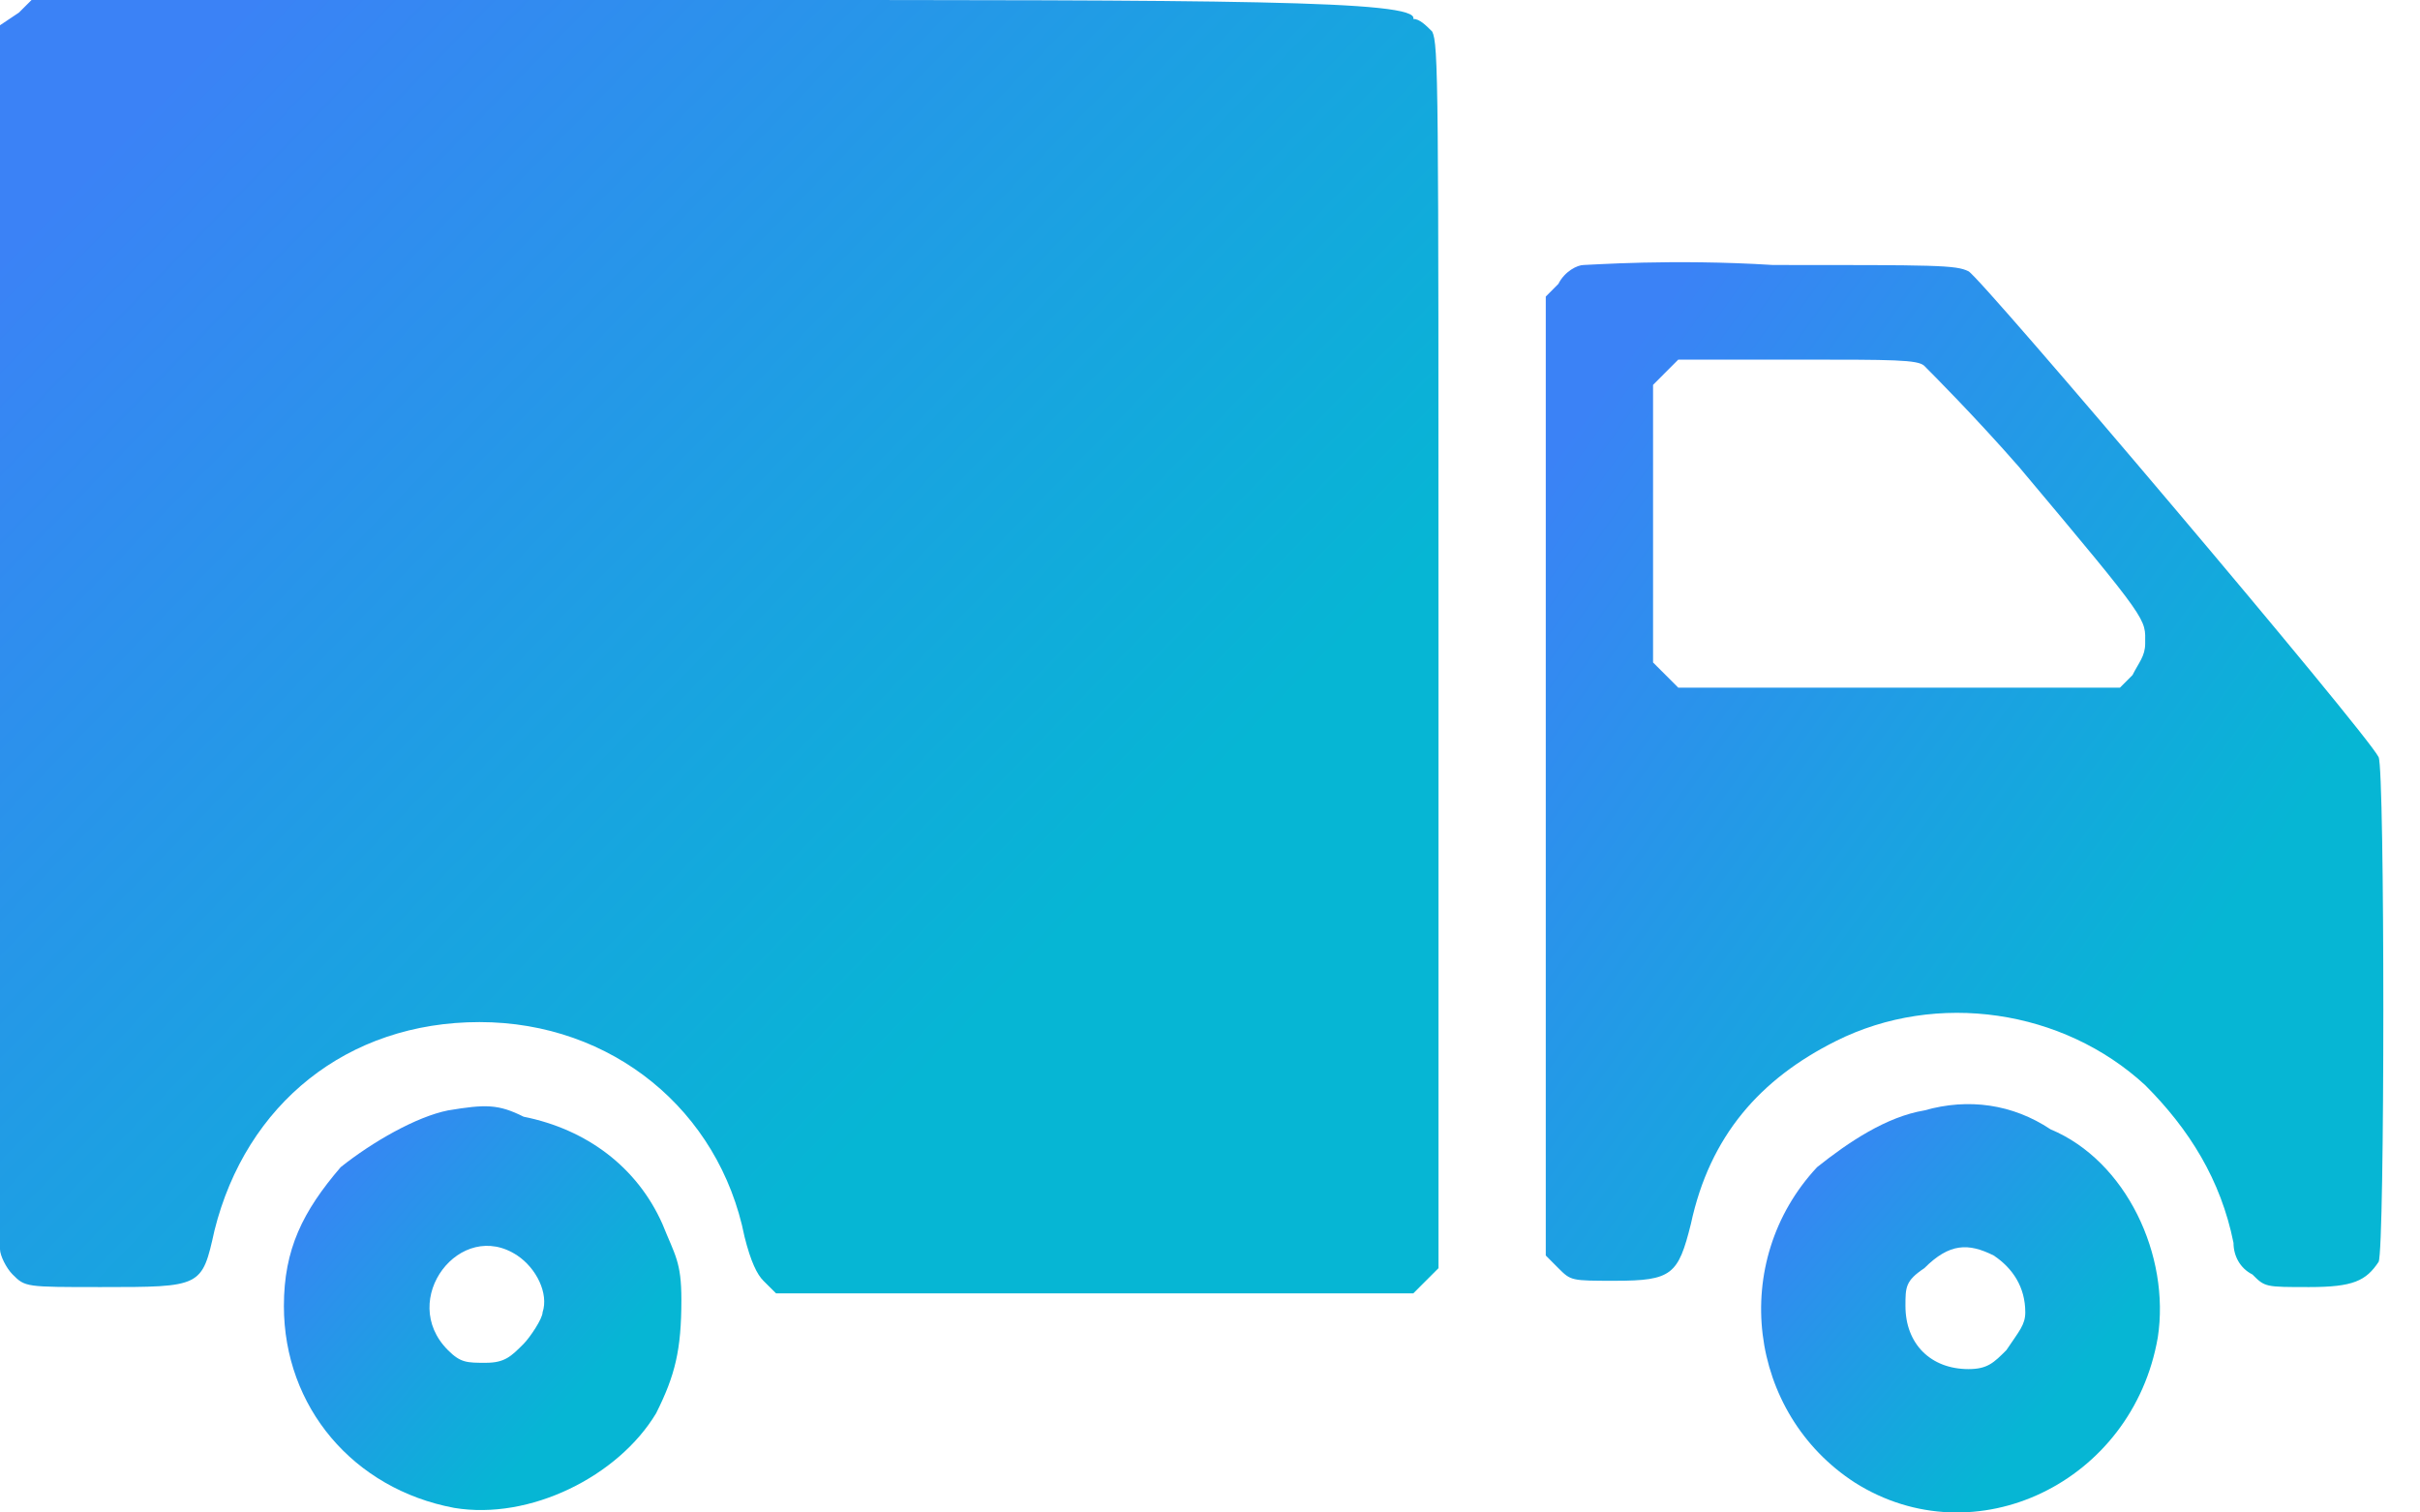 <svg width="48" height="30" viewBox="0 0 48 30" fill="none" xmlns="http://www.w3.org/2000/svg">
<path fill-rule="evenodd" clip-rule="evenodd" d="M0.375 0.25L0 0.501V12.514C0 19.147 0 24.653 0 24.778C0 24.903 0.125 25.154 0.25 25.279C0.501 25.529 0.501 25.529 2.002 25.529C4.005 25.529 4.005 25.529 4.255 24.403C4.881 21.9 6.883 20.273 9.511 20.273C12.139 20.273 14.266 22.025 14.767 24.528C14.892 25.029 15.017 25.279 15.142 25.404L15.393 25.654H21.65H28.032L28.282 25.404L28.532 25.154V13.015C28.532 1.627 28.532 0.876 28.407 0.626C28.282 0.501 28.157 0.375 28.032 0.375C28.157 0 24.278 0 14.391 0H0.626L0.375 0.25Z" fill="url(#paint0_linear_318_1930)"/>
<path fill-rule="evenodd" clip-rule="evenodd" d="M31.411 5.256C31.286 5.256 31.036 5.381 30.91 5.631L30.66 5.882V15.393V24.903L30.91 25.154C31.161 25.404 31.161 25.404 32.037 25.404C33.163 25.404 33.288 25.279 33.538 24.278C33.914 22.526 34.915 21.399 36.417 20.648C38.419 19.647 40.922 20.023 42.549 21.524C43.425 22.401 44.05 23.402 44.301 24.653C44.301 24.903 44.426 25.154 44.676 25.279C44.926 25.529 44.926 25.529 45.802 25.529C46.678 25.529 46.929 25.404 47.179 25.029C47.304 24.778 47.304 15.267 47.179 15.017C46.929 14.517 39.295 5.506 39.045 5.381C38.794 5.256 38.419 5.256 35.165 5.256C33.163 5.131 31.536 5.256 31.411 5.256ZM38.169 7.258C38.294 7.383 39.17 8.259 40.046 9.261C42.674 12.389 42.549 12.264 42.549 12.764C42.549 13.015 42.423 13.14 42.298 13.39L42.048 13.64H37.668H33.288L33.038 13.39L32.788 13.14V10.387V7.634L33.038 7.383L33.288 7.133H35.666C37.543 7.133 38.044 7.133 38.169 7.258Z" fill="url(#paint1_linear_318_1930)"/>
<path fill-rule="evenodd" clip-rule="evenodd" d="M8.885 22.025C8.259 22.15 7.383 22.651 6.757 23.151C6.006 24.027 5.631 24.778 5.631 25.904C5.631 27.907 7.007 29.534 9.01 29.909C10.511 30.159 12.263 29.283 13.014 28.032C13.39 27.281 13.515 26.78 13.515 25.779C13.515 25.028 13.39 24.903 13.139 24.278C12.639 23.151 11.638 22.4 10.386 22.15C9.886 21.9 9.635 21.9 8.885 22.025ZM10.261 24.903C10.637 25.154 10.887 25.654 10.762 26.03C10.762 26.155 10.511 26.53 10.386 26.655C10.136 26.906 10.011 27.031 9.635 27.031C9.26 27.031 9.135 27.031 8.885 26.78C7.883 25.779 9.135 24.152 10.261 24.903Z" fill="url(#paint2_linear_318_1930)"/>
<path fill-rule="evenodd" clip-rule="evenodd" d="M38.169 22.025C37.418 22.15 36.667 22.651 36.041 23.151C34.289 25.028 34.665 28.032 36.792 29.408C39.17 30.91 42.299 29.408 42.799 26.53C43.05 24.903 42.173 23.026 40.672 22.4C39.921 21.9 39.045 21.775 38.169 22.025ZM39.545 24.903C39.921 25.154 40.171 25.529 40.171 26.03C40.171 26.28 40.046 26.405 39.796 26.78C39.545 27.031 39.42 27.156 39.045 27.156C38.294 27.156 37.794 26.655 37.794 25.904C37.794 25.529 37.794 25.404 38.169 25.154C38.669 24.653 39.045 24.653 39.545 24.903Z" fill="url(#paint3_linear_318_1930)"/>
<defs>
<linearGradient id="paint0_linear_318_1930" x1="2.414" y1="2.565" x2="20.057" y2="19.688" gradientUnits="userSpaceOnUse">
<stop stop-color="#3B82F6"/>
<stop offset="1" stop-color="#06B6D4"/>
</linearGradient>
<linearGradient id="paint1_linear_318_1930" x1="32.066" y1="7.233" x2="45.289" y2="16.663" gradientUnits="userSpaceOnUse">
<stop stop-color="#3B82F6"/>
<stop offset="1" stop-color="#06B6D4"/>
</linearGradient>
<linearGradient id="paint2_linear_318_1930" x1="6.298" y1="22.744" x2="11.745" y2="27.423" gradientUnits="userSpaceOnUse">
<stop stop-color="#3B82F6"/>
<stop offset="1" stop-color="#06B6D4"/>
</linearGradient>
<linearGradient id="paint3_linear_318_1930" x1="35.601" y1="22.71" x2="41.103" y2="27.399" gradientUnits="userSpaceOnUse">
<stop stop-color="#3B82F6"/>
<stop offset="1" stop-color="#06B6D4"/>
</linearGradient>
</defs>
</svg>
